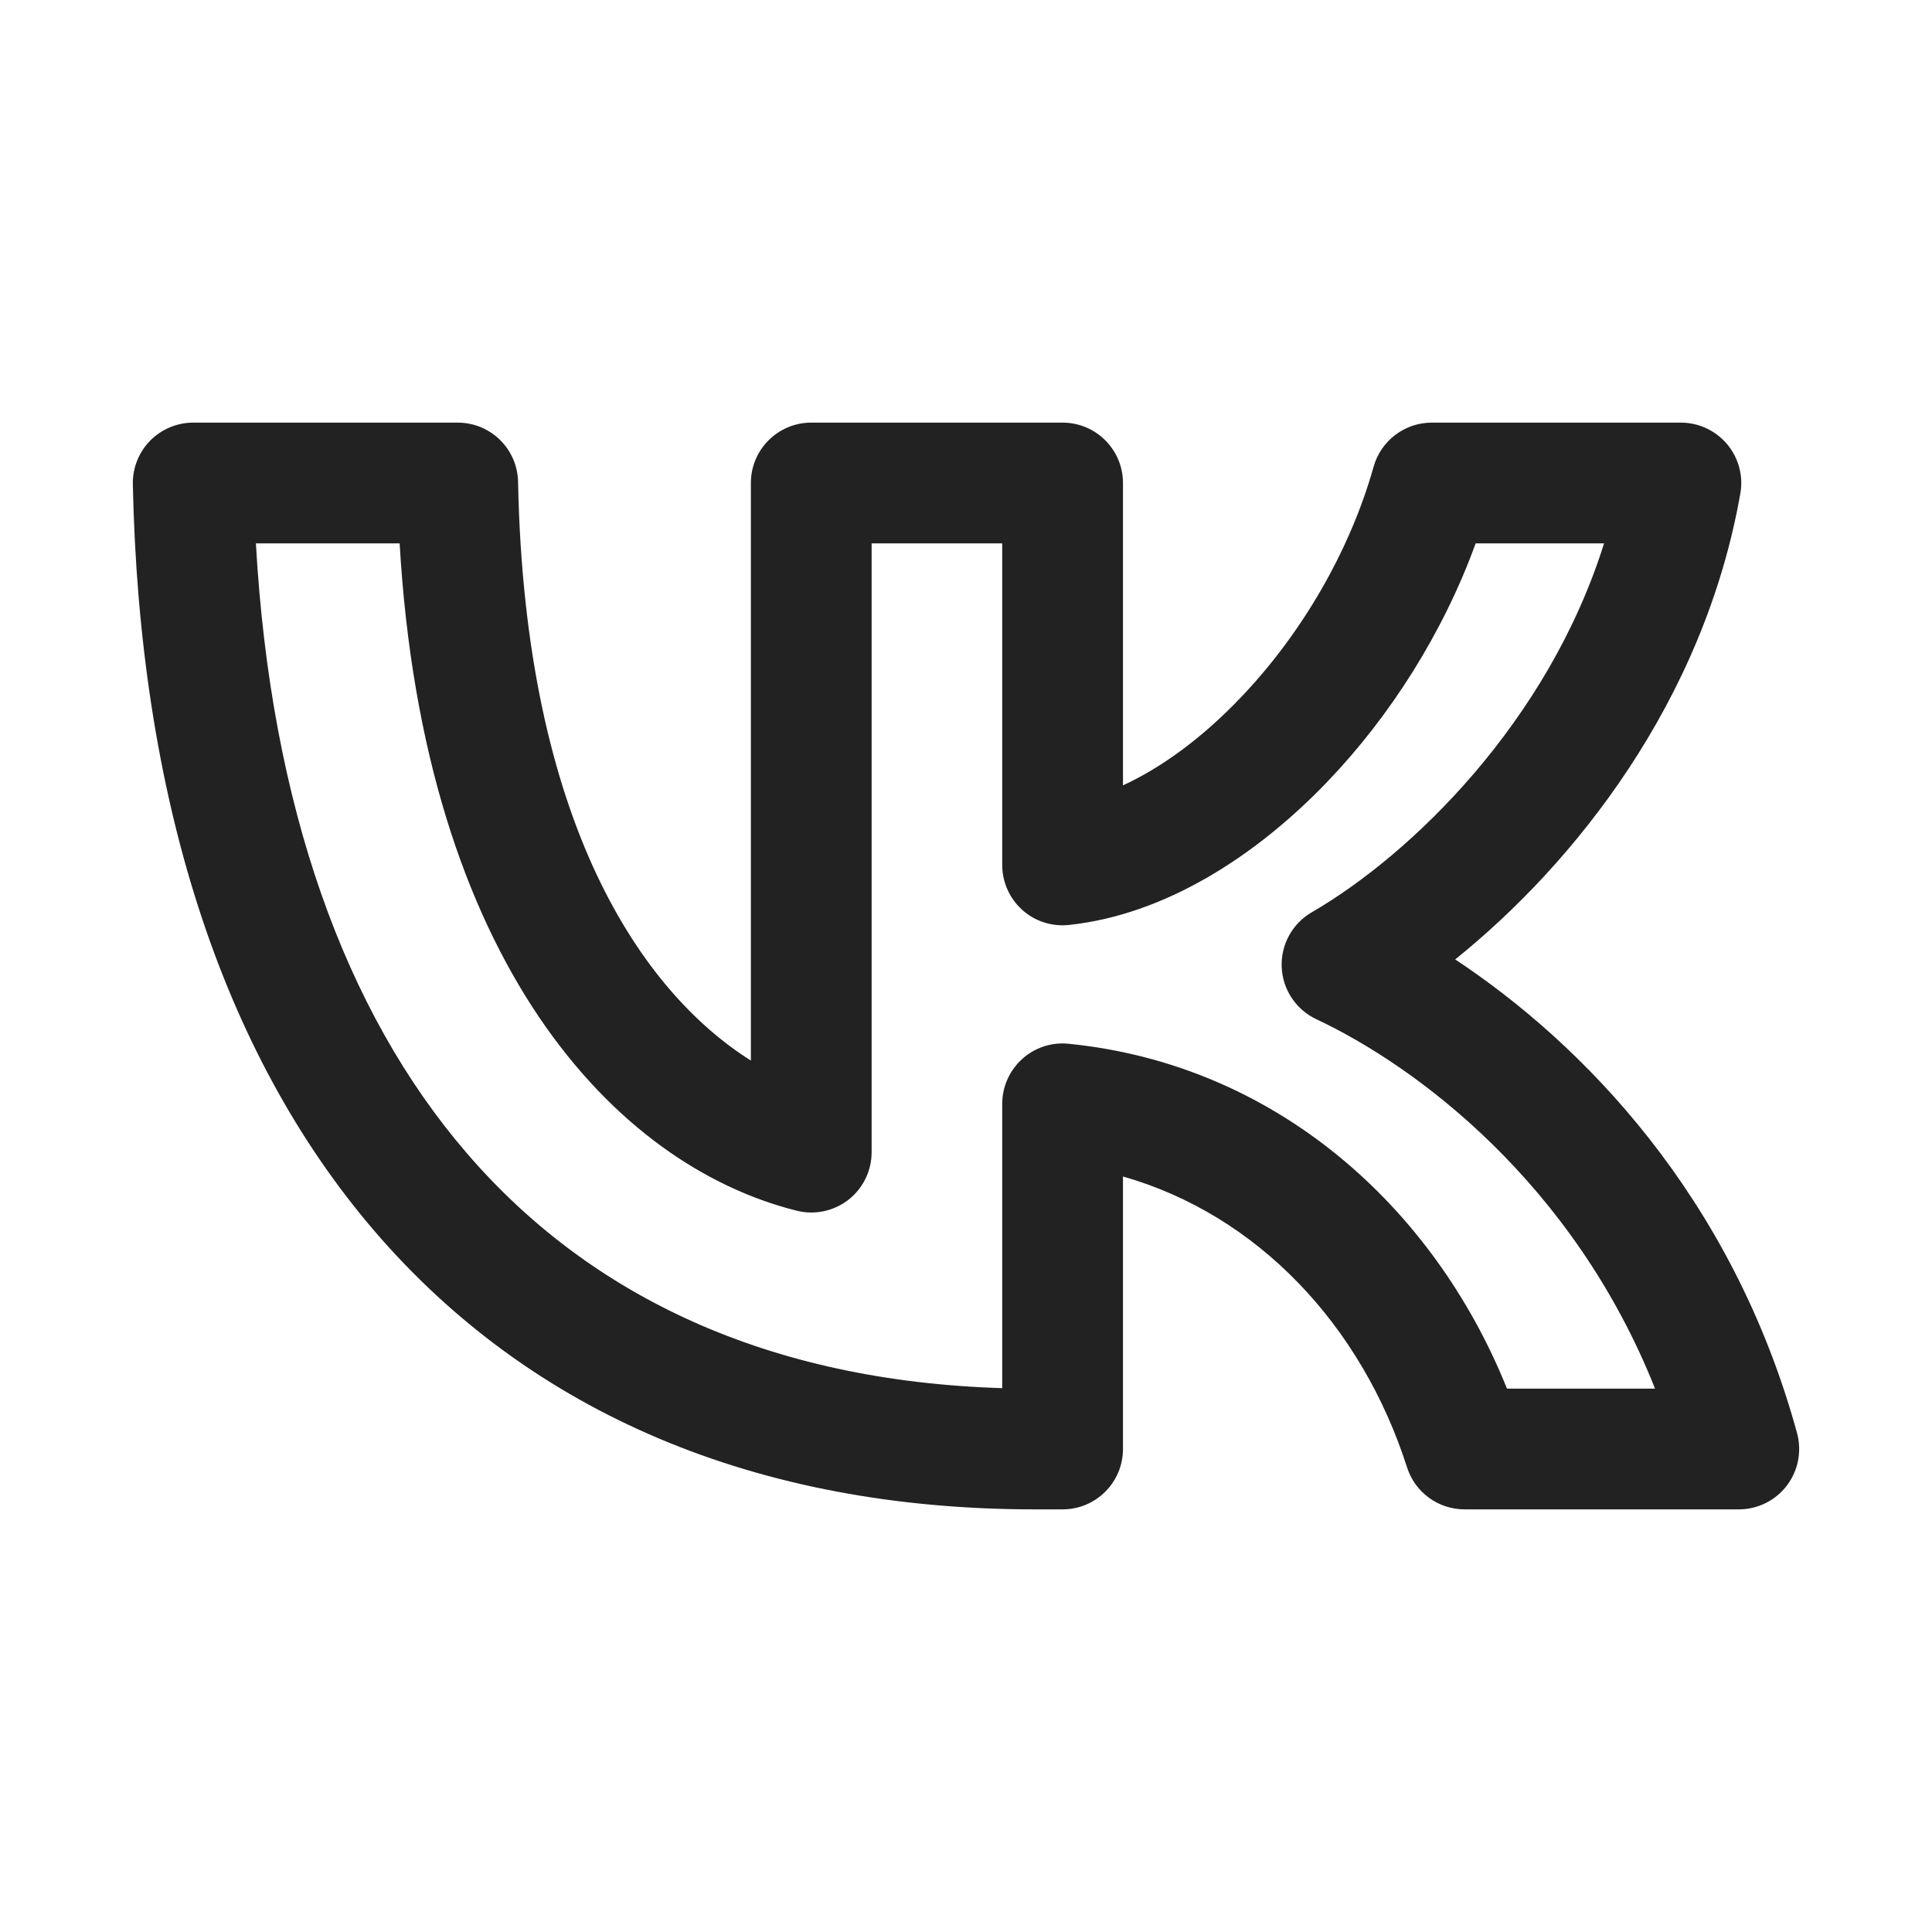 <svg width="20" height="20" viewBox="0 0 20 20" fill="none" xmlns="http://www.w3.org/2000/svg">
<path fill-rule="evenodd" clip-rule="evenodd" d="M1.553 4.563C1.671 4.443 1.832 4.375 2 4.375H4.738C5.079 4.375 5.356 4.647 5.363 4.988C5.433 8.543 6.659 10.277 7.773 10.979V5C7.773 4.655 8.053 4.375 8.398 4.375H11C11.345 4.375 11.625 4.655 11.625 5V8.13C12.028 7.944 12.446 7.638 12.841 7.224C13.463 6.575 13.97 5.718 14.22 4.83C14.296 4.561 14.542 4.375 14.822 4.375H17.4C17.585 4.375 17.76 4.457 17.879 4.598C17.998 4.74 18.048 4.926 18.016 5.108C17.637 7.261 16.299 8.939 15.064 9.932C16.374 10.798 17.929 12.376 18.603 14.835C18.654 15.023 18.615 15.224 18.497 15.379C18.379 15.534 18.195 15.625 18 15.625H15.162C14.89 15.625 14.649 15.45 14.566 15.191C14.094 13.717 13.016 12.575 11.625 12.179V15C11.625 15.345 11.345 15.625 11 15.625H10.714C7.828 15.625 5.497 14.627 3.882 12.75C2.28 10.887 1.442 8.23 1.375 5.013C1.372 4.845 1.436 4.683 1.553 4.563ZM2.649 5.625C2.803 8.347 3.571 10.472 4.83 11.935C6.113 13.427 7.962 14.296 10.375 14.37V11.426C10.375 11.25 10.45 11.082 10.581 10.963C10.711 10.845 10.886 10.787 11.062 10.805C13.2 11.018 14.841 12.485 15.6 14.375H17.133C16.287 12.247 14.664 11.038 13.627 10.551C13.416 10.452 13.278 10.244 13.268 10.012C13.258 9.779 13.378 9.561 13.579 9.444C14.611 8.846 16.026 7.472 16.605 5.625H15.276C14.94 6.549 14.394 7.41 13.745 8.088C12.998 8.869 12.055 9.469 11.067 9.575C10.891 9.594 10.714 9.538 10.582 9.419C10.45 9.3 10.375 9.131 10.375 8.954V5.625H9.023V11.927C9.023 12.119 8.935 12.301 8.783 12.42C8.631 12.538 8.433 12.58 8.247 12.533C6.36 12.061 4.388 9.957 4.137 5.625H2.649Z" fill="#222222"/>
</svg>

